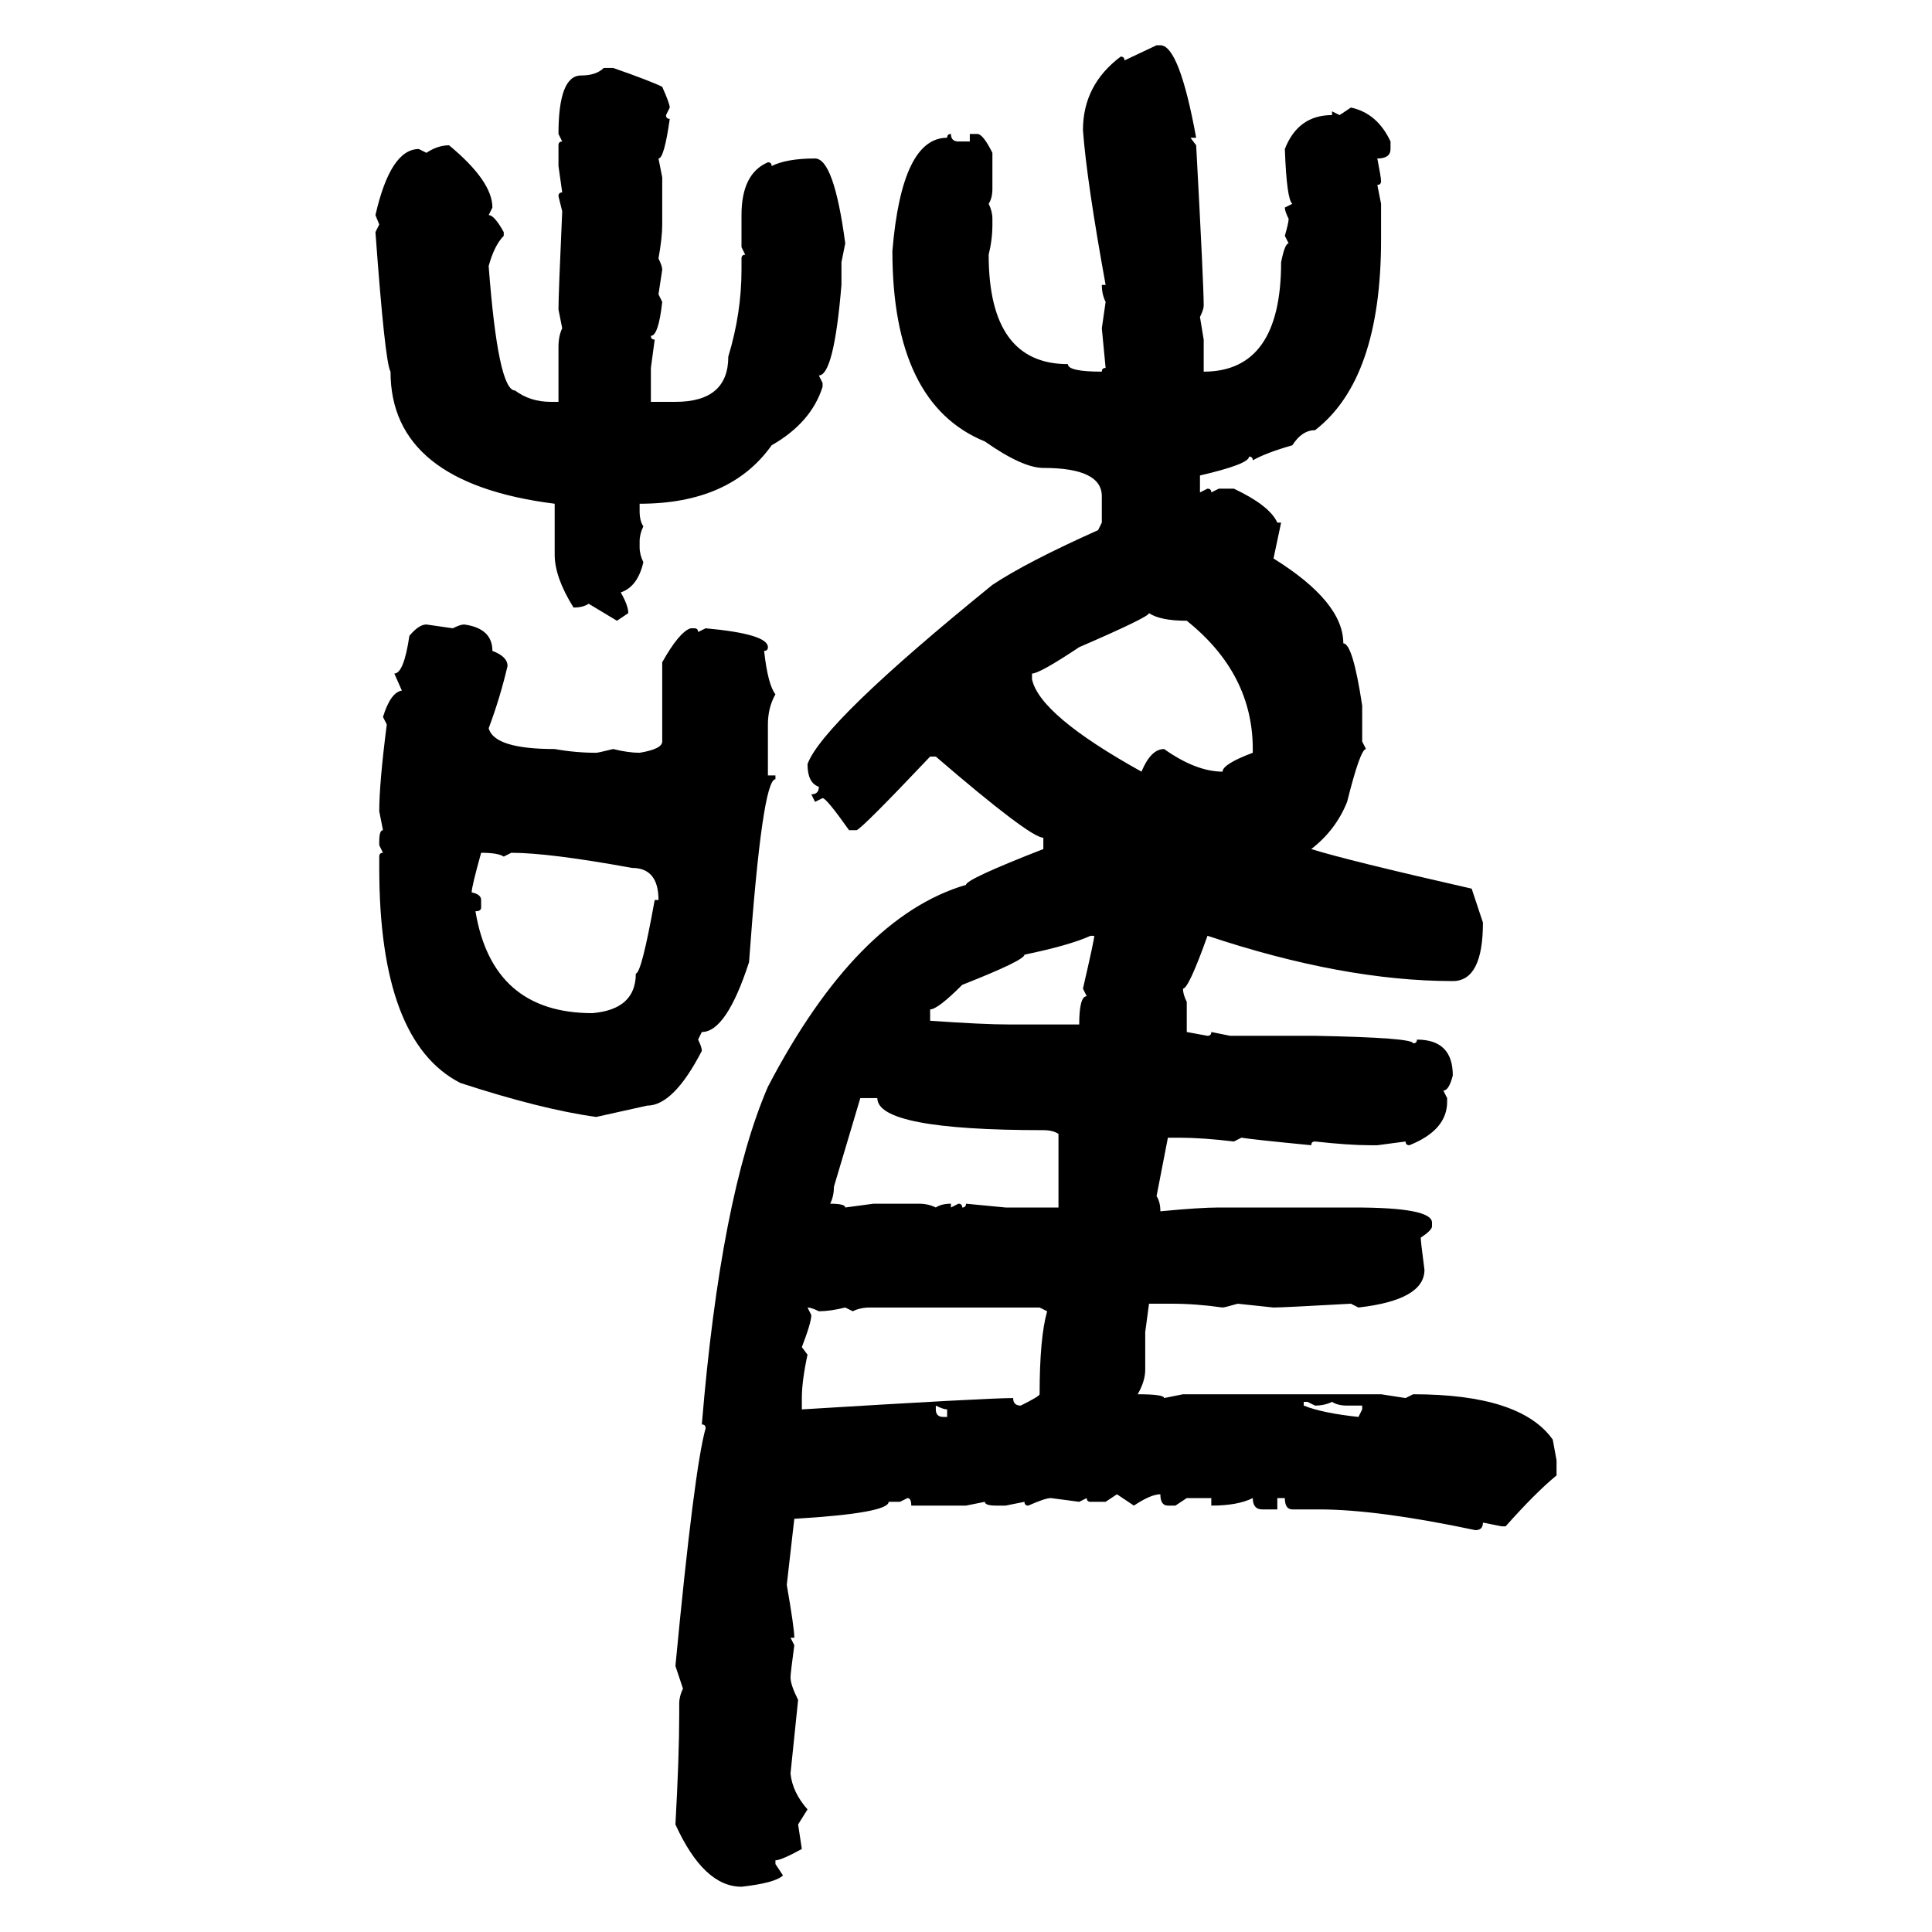 <svg xmlns="http://www.w3.org/2000/svg" xmlns:xlink="http://www.w3.org/1999/xlink" width="300" height="300"><path d="M174.61 9.38L179.59 7.03L180.18 7.03Q183.11 7.03 185.74 21.39L185.74 21.39L184.86 21.39L185.74 22.56Q186.91 44.24 186.91 47.46L186.91 47.46Q186.91 48.05 186.33 49.22L186.33 49.22L186.91 52.73L186.91 57.71Q198.93 57.71 198.93 40.72L198.93 40.72Q199.51 37.79 200.10 37.79L200.10 37.79L199.51 36.62Q200.10 34.57 200.10 33.98L200.10 33.98Q199.51 32.81 199.51 32.23L199.51 32.23L200.68 31.64Q199.80 31.05 199.51 23.14L199.51 23.14Q201.56 17.87 206.84 17.87L206.84 17.87L206.84 17.29L208.01 17.87L209.77 16.70Q213.87 17.58 215.92 21.97L215.92 21.97L215.92 23.14Q215.92 24.61 213.87 24.61L213.87 24.61Q214.45 27.54 214.45 28.13L214.45 28.13Q214.45 28.71 213.87 28.71L213.87 28.71L214.45 31.64L214.45 37.21Q214.45 58.89 204.20 66.80L204.20 66.80Q202.15 66.80 200.68 69.14L200.68 69.14Q196.58 70.31 194.53 71.48L194.53 71.48Q194.53 70.90 193.95 70.90L193.95 70.90Q193.95 72.07 186.33 73.83L186.33 73.83L186.33 76.46L187.50 75.88Q188.09 75.88 188.09 76.46L188.09 76.46L189.26 75.88L191.60 75.88Q197.17 78.52 198.34 81.15L198.34 81.15L198.93 81.15L197.75 86.72Q208.59 93.46 208.59 99.90L208.59 99.90Q210.06 99.90 211.52 109.57L211.52 109.57L211.52 115.14L212.11 116.31Q211.23 116.31 209.18 124.51L209.18 124.51Q207.42 128.91 203.61 131.84L203.61 131.84Q209.18 133.59 228.52 137.99L228.52 137.99L230.27 143.26Q230.27 152.34 225.59 152.34L225.59 152.34Q208.59 152.34 187.50 145.31L187.50 145.31Q184.57 153.52 183.69 153.52L183.69 153.52Q183.69 154.39 184.28 155.57L184.28 155.57L184.28 160.25L187.50 160.84Q188.09 160.84 188.09 160.25L188.09 160.25L191.02 160.84L204.20 160.84Q219.43 161.13 219.43 162.01L219.43 162.01Q220.02 162.01 220.02 161.43L220.02 161.43Q225.59 161.43 225.59 166.99L225.59 166.99Q225 169.34 224.12 169.34L224.12 169.34L224.71 170.51L224.71 171.09Q224.71 175.49 218.85 177.83L218.85 177.83Q218.26 177.83 218.26 177.25L218.26 177.25L213.87 177.83L212.70 177.83Q209.47 177.83 204.20 177.25L204.20 177.25Q203.61 177.25 203.61 177.83L203.61 177.83Q194.53 176.95 192.77 176.66L192.77 176.66L191.60 177.25Q186.62 176.66 183.11 176.66L183.11 176.66L181.35 176.66L179.59 185.74Q180.18 186.62 180.18 188.09L180.18 188.09Q186.33 187.50 189.26 187.50L189.26 187.50L210.35 187.50Q222.36 187.50 222.36 189.84L222.36 189.84L222.36 190.43Q222.36 191.02 220.61 192.19L220.61 192.19Q220.61 192.77 221.19 197.17L221.19 197.17Q221.19 201.86 210.94 203.03L210.94 203.03L209.77 202.44Q199.22 203.03 197.75 203.03L197.75 203.03L192.19 202.44Q190.14 203.03 189.84 203.03L189.84 203.03Q185.74 202.44 181.93 202.44L181.93 202.44L178.42 202.44L177.83 206.84L177.83 212.70Q177.83 214.45 176.66 216.50L176.66 216.50Q180.76 216.50 180.76 217.09L180.76 217.09L183.69 216.50L214.45 216.50L218.26 217.09L219.43 216.50Q236.13 216.50 241.11 223.54L241.11 223.54L241.70 226.76L241.70 229.10Q238.48 231.74 233.79 237.01L233.79 237.01L233.20 237.01L230.27 236.43Q230.27 237.60 229.10 237.60L229.10 237.60Q213.87 234.38 204.79 234.38L204.79 234.38L200.68 234.38Q199.51 234.38 199.51 232.62L199.51 232.62L198.34 232.62L198.34 234.38L196.00 234.38Q194.53 234.38 194.53 232.62L194.53 232.62Q192.19 233.79 188.09 233.79L188.09 233.79L188.09 232.62L184.28 232.62L182.52 233.79L181.35 233.79Q180.18 233.79 180.18 232.03L180.18 232.03Q178.71 232.03 176.07 233.79L176.07 233.79L173.44 232.03L171.68 233.20L169.34 233.20Q168.75 233.20 168.75 232.62L168.75 232.62L167.58 233.20L163.18 232.62Q162.30 232.62 159.67 233.79L159.67 233.79Q159.08 233.79 159.08 233.20L159.08 233.20L156.15 233.79L154.69 233.79Q152.93 233.79 152.93 233.20L152.93 233.20L150 233.79L141.50 233.79Q141.50 232.62 140.92 232.62L140.92 232.62L139.75 233.20L137.99 233.20Q137.99 234.96 123.34 235.84L123.34 235.84L122.17 246.09Q123.34 252.83 123.34 254.30L123.34 254.30L122.75 254.30L123.34 255.47Q122.75 259.86 122.75 260.45L122.75 260.45Q122.75 261.62 123.93 263.96L123.93 263.96L122.75 275.39Q123.05 278.32 125.39 280.96L125.39 280.96L123.93 283.30L124.51 287.11Q121.29 288.87 120.41 288.87L120.41 288.87L120.41 289.45L121.58 291.21Q120.41 292.38 115.14 292.97L115.14 292.97Q109.28 292.97 104.88 283.30L104.88 283.30Q105.47 272.75 105.47 266.02L105.47 266.02L105.47 264.55Q105.47 263.38 106.05 262.21L106.05 262.21L104.88 258.69Q107.81 227.93 109.57 221.78L109.57 221.78Q109.57 221.19 108.98 221.19L108.98 221.19Q111.91 185.74 119.24 168.75L119.24 168.75Q133.01 142.38 150 137.40L150 137.40Q150 136.52 162.01 131.84L162.01 131.84L162.01 130.08Q159.96 130.08 145.31 117.48L145.31 117.48L144.43 117.48Q133.89 128.61 133.01 128.91L133.01 128.91L131.84 128.91Q128.32 123.93 127.73 123.93L127.73 123.93L126.56 124.51L125.98 123.34Q127.15 123.34 127.15 122.17L127.15 122.17Q125.39 121.58 125.39 118.65L125.39 118.65Q127.73 112.21 154.10 90.82L154.10 90.82Q159.38 87.30 170.51 82.32L170.51 82.32L171.09 81.15L171.09 77.05Q171.09 72.66 162.01 72.66L162.01 72.66Q158.79 72.66 152.93 68.55L152.93 68.55Q138.57 62.70 138.57 38.96L138.57 38.96Q140.04 21.39 147.07 21.39L147.07 21.39Q147.07 20.80 147.66 20.80L147.66 20.80Q147.66 21.97 148.83 21.97L148.83 21.97L150.59 21.97L150.59 20.80L151.76 20.80Q152.64 20.80 154.10 23.73L154.10 23.73L154.10 29.30Q154.10 30.76 153.52 31.64L153.52 31.64Q154.10 32.81 154.10 33.98L154.10 33.98L154.10 34.86Q154.10 37.21 153.52 39.55L153.52 39.55Q153.52 56.54 165.82 56.54L165.82 56.54Q165.82 57.71 171.09 57.71L171.09 57.71Q171.09 57.13 171.68 57.13L171.68 57.13L171.09 50.98L171.68 46.88Q171.09 45.70 171.09 44.24L171.09 44.24L171.68 44.24Q168.75 28.13 168.16 20.21L168.16 20.21Q168.16 13.18 174.02 8.79L174.02 8.79Q174.61 8.79 174.61 9.38L174.61 9.38ZM93.75 10.55L93.75 10.55L95.21 10.55Q101.07 12.60 102.83 13.48L102.83 13.48Q104.00 16.11 104.00 16.70L104.00 16.70L103.42 17.87Q103.42 18.46 104.00 18.46L104.00 18.46Q103.13 24.61 102.25 24.61L102.25 24.61L102.83 27.54L102.83 34.86Q102.83 36.91 102.25 40.14L102.25 40.14Q102.83 41.31 102.83 41.89L102.83 41.89L102.25 45.70L102.83 46.88Q102.25 52.15 101.07 52.15L101.07 52.15Q101.07 52.73 101.66 52.73L101.66 52.73L101.07 57.13L101.07 62.40L104.88 62.40Q113.09 62.40 113.09 55.37L113.09 55.37Q115.14 48.63 115.14 41.89L115.14 41.89L115.14 40.14Q115.14 39.55 115.72 39.55L115.72 39.55L115.14 38.38L115.14 33.40Q115.14 26.95 119.24 25.20L119.24 25.20Q119.82 25.20 119.82 25.78L119.82 25.78Q122.17 24.61 126.56 24.61L126.56 24.61Q129.49 24.61 131.25 37.79L131.25 37.79L130.66 40.72L130.66 44.24Q129.49 58.30 127.15 58.30L127.15 58.30L127.73 59.47L127.73 60.06Q125.98 65.63 119.82 69.14L119.82 69.14Q113.38 78.22 99.32 78.22L99.32 78.22L99.32 79.39Q99.32 80.86 99.90 81.74L99.90 81.74Q99.32 82.91 99.32 84.08L99.32 84.08L99.32 84.96Q99.32 86.13 99.90 87.30L99.90 87.30Q99.02 91.11 96.39 91.99L96.39 91.99Q97.56 94.04 97.56 95.21L97.56 95.21L95.80 96.39L91.41 93.75Q90.53 94.34 89.06 94.34L89.06 94.34Q86.13 89.65 86.13 86.13L86.13 86.13L86.13 78.22Q60.64 75 60.64 57.71L60.64 57.71Q59.77 56.25 58.30 36.04L58.30 36.04L58.89 34.86L58.30 33.40Q60.64 23.14 65.04 23.14L65.04 23.14L66.21 23.73Q67.97 22.56 69.73 22.56L69.73 22.56Q76.46 28.13 76.46 32.23L76.46 32.23L75.88 33.40Q76.76 33.40 78.22 36.04L78.22 36.04L78.22 36.62Q76.76 38.09 75.88 41.31L75.88 41.31Q77.34 60.64 79.98 60.64L79.98 60.64Q82.32 62.40 85.55 62.40L85.55 62.40L86.72 62.40L86.72 53.91Q86.72 52.15 87.30 50.98L87.30 50.98L86.72 48.05Q86.72 45.70 87.30 32.81L87.30 32.81L86.72 30.47Q86.72 29.88 87.30 29.88L87.30 29.88L86.72 25.78L86.72 22.56Q86.72 21.97 87.30 21.97L87.30 21.97L86.72 20.80Q86.72 11.72 90.23 11.72L90.23 11.72Q92.58 11.72 93.75 10.55ZM178.42 95.21L178.42 95.21Q178.42 95.80 167.58 100.49L167.58 100.49Q161.43 104.59 160.25 104.59L160.25 104.59L160.25 105.47Q161.43 111.04 177.25 119.82L177.25 119.82Q178.71 116.31 180.76 116.31L180.76 116.31Q185.74 119.82 189.84 119.82L189.84 119.82Q189.84 118.65 194.53 116.89L194.53 116.89L194.53 116.31Q194.53 104.59 184.28 96.39L184.28 96.39Q180.18 96.39 178.42 95.21ZM66.21 96.97L66.21 96.97L70.31 97.56Q71.48 96.97 72.07 96.97L72.07 96.97Q76.46 97.56 76.46 101.07L76.46 101.07Q78.81 101.95 78.81 103.42L78.81 103.42Q77.64 108.40 75.88 113.09L75.88 113.09Q76.76 116.31 86.13 116.31L86.13 116.31Q89.36 116.89 92.58 116.89L92.58 116.89Q92.87 116.89 95.21 116.31L95.21 116.31Q97.56 116.89 99.32 116.89L99.32 116.89Q102.83 116.31 102.83 115.14L102.83 115.14L102.83 102.83Q105.47 98.14 107.23 97.56L107.23 97.56L107.81 97.56Q108.40 97.56 108.40 98.14L108.40 98.14L109.57 97.56Q119.24 98.44 119.24 100.49L119.24 100.49Q119.24 101.07 118.65 101.07L118.65 101.07Q119.24 106.35 120.41 107.81L120.41 107.81Q119.24 109.86 119.24 112.50L119.24 112.50L119.24 120.41L120.41 120.41L120.41 121.00Q118.36 121.00 116.31 149.41L116.31 149.41Q112.79 160.25 108.98 160.25L108.98 160.25L108.40 161.43Q108.98 162.60 108.98 163.18L108.98 163.18Q104.59 171.68 100.49 171.68L100.49 171.68L92.58 173.44Q84.08 172.27 71.48 168.16L71.48 168.16Q58.89 161.72 58.89 134.77L58.89 134.77L58.89 133.01Q58.89 132.42 59.47 132.42L59.47 132.42L58.89 131.25L58.89 130.66Q58.89 128.91 59.47 128.91L59.47 128.91L58.89 125.98Q58.89 121.58 60.06 112.50L60.06 112.50L59.47 111.33Q60.64 107.52 62.40 107.23L62.40 107.23L61.23 104.59Q62.70 104.59 63.57 98.73L63.57 98.73Q65.04 96.97 66.21 96.97ZM74.71 132.42L74.71 132.42Q73.24 137.70 73.24 138.57L73.24 138.57Q74.71 138.87 74.71 139.75L74.71 139.75L74.71 140.92Q74.71 141.50 73.83 141.50L73.83 141.50Q76.46 157.32 91.99 157.32L91.99 157.32Q98.73 156.74 98.73 151.17L98.73 151.17Q99.61 151.17 101.66 139.75L101.66 139.75L102.25 139.75Q102.25 134.77 98.14 134.77L98.14 134.77Q85.25 132.42 79.39 132.42L79.39 132.42L78.22 133.01Q77.34 132.42 74.71 132.42ZM144.43 156.74L144.43 156.74L144.43 158.50Q152.64 159.08 156.74 159.08L156.74 159.08L167.58 159.08Q167.58 154.69 168.75 154.69L168.75 154.69L168.16 153.52Q169.92 145.90 169.92 145.31L169.92 145.31L169.34 145.31Q166.11 146.78 159.08 148.24L159.08 148.24Q159.08 149.12 149.41 152.93L149.41 152.93Q145.61 156.74 144.43 156.74ZM136.23 170.51L133.59 170.51L129.49 184.28Q129.49 185.74 128.91 186.91L128.91 186.91Q131.25 186.91 131.25 187.50L131.25 187.50L135.64 186.91L142.68 186.91Q144.14 186.91 145.31 187.50L145.31 187.50Q146.19 186.91 147.66 186.91L147.66 186.91L147.66 187.50L148.83 186.91Q149.41 186.91 149.41 187.50L149.41 187.50Q150 187.50 150 186.91L150 186.91L156.15 187.50L164.36 187.50L164.36 176.07Q163.48 175.49 162.01 175.49L162.01 175.49Q136.23 175.49 136.23 170.51L136.23 170.51ZM125.39 203.03L125.39 203.03L125.98 204.20Q125.98 205.37 124.51 209.18L124.51 209.18L125.39 210.35Q124.51 214.45 124.51 217.09L124.51 217.09L124.51 218.85Q153.22 217.09 157.32 217.09L157.32 217.09Q157.32 218.26 158.50 218.26L158.50 218.26Q161.43 216.80 161.43 216.50L161.43 216.50Q161.43 207.71 162.60 203.61L162.60 203.61L161.43 203.03L135.06 203.03Q133.59 203.03 132.42 203.61L132.42 203.61L131.25 203.03Q128.91 203.61 127.15 203.61L127.15 203.61Q125.98 203.03 125.39 203.03ZM203.03 217.68L202.44 217.68L202.44 218.26Q205.37 219.43 210.94 220.02L210.94 220.02L211.52 218.85L211.52 218.26L209.18 218.26Q207.71 218.26 206.84 217.68L206.84 217.68Q205.66 218.26 204.20 218.26L204.20 218.26L203.03 217.68ZM145.31 218.26L145.31 218.26L145.31 218.85Q145.31 220.02 146.48 220.02L146.48 220.02L147.07 220.02L147.07 218.85Q146.48 218.85 145.31 218.26Z"/></svg>